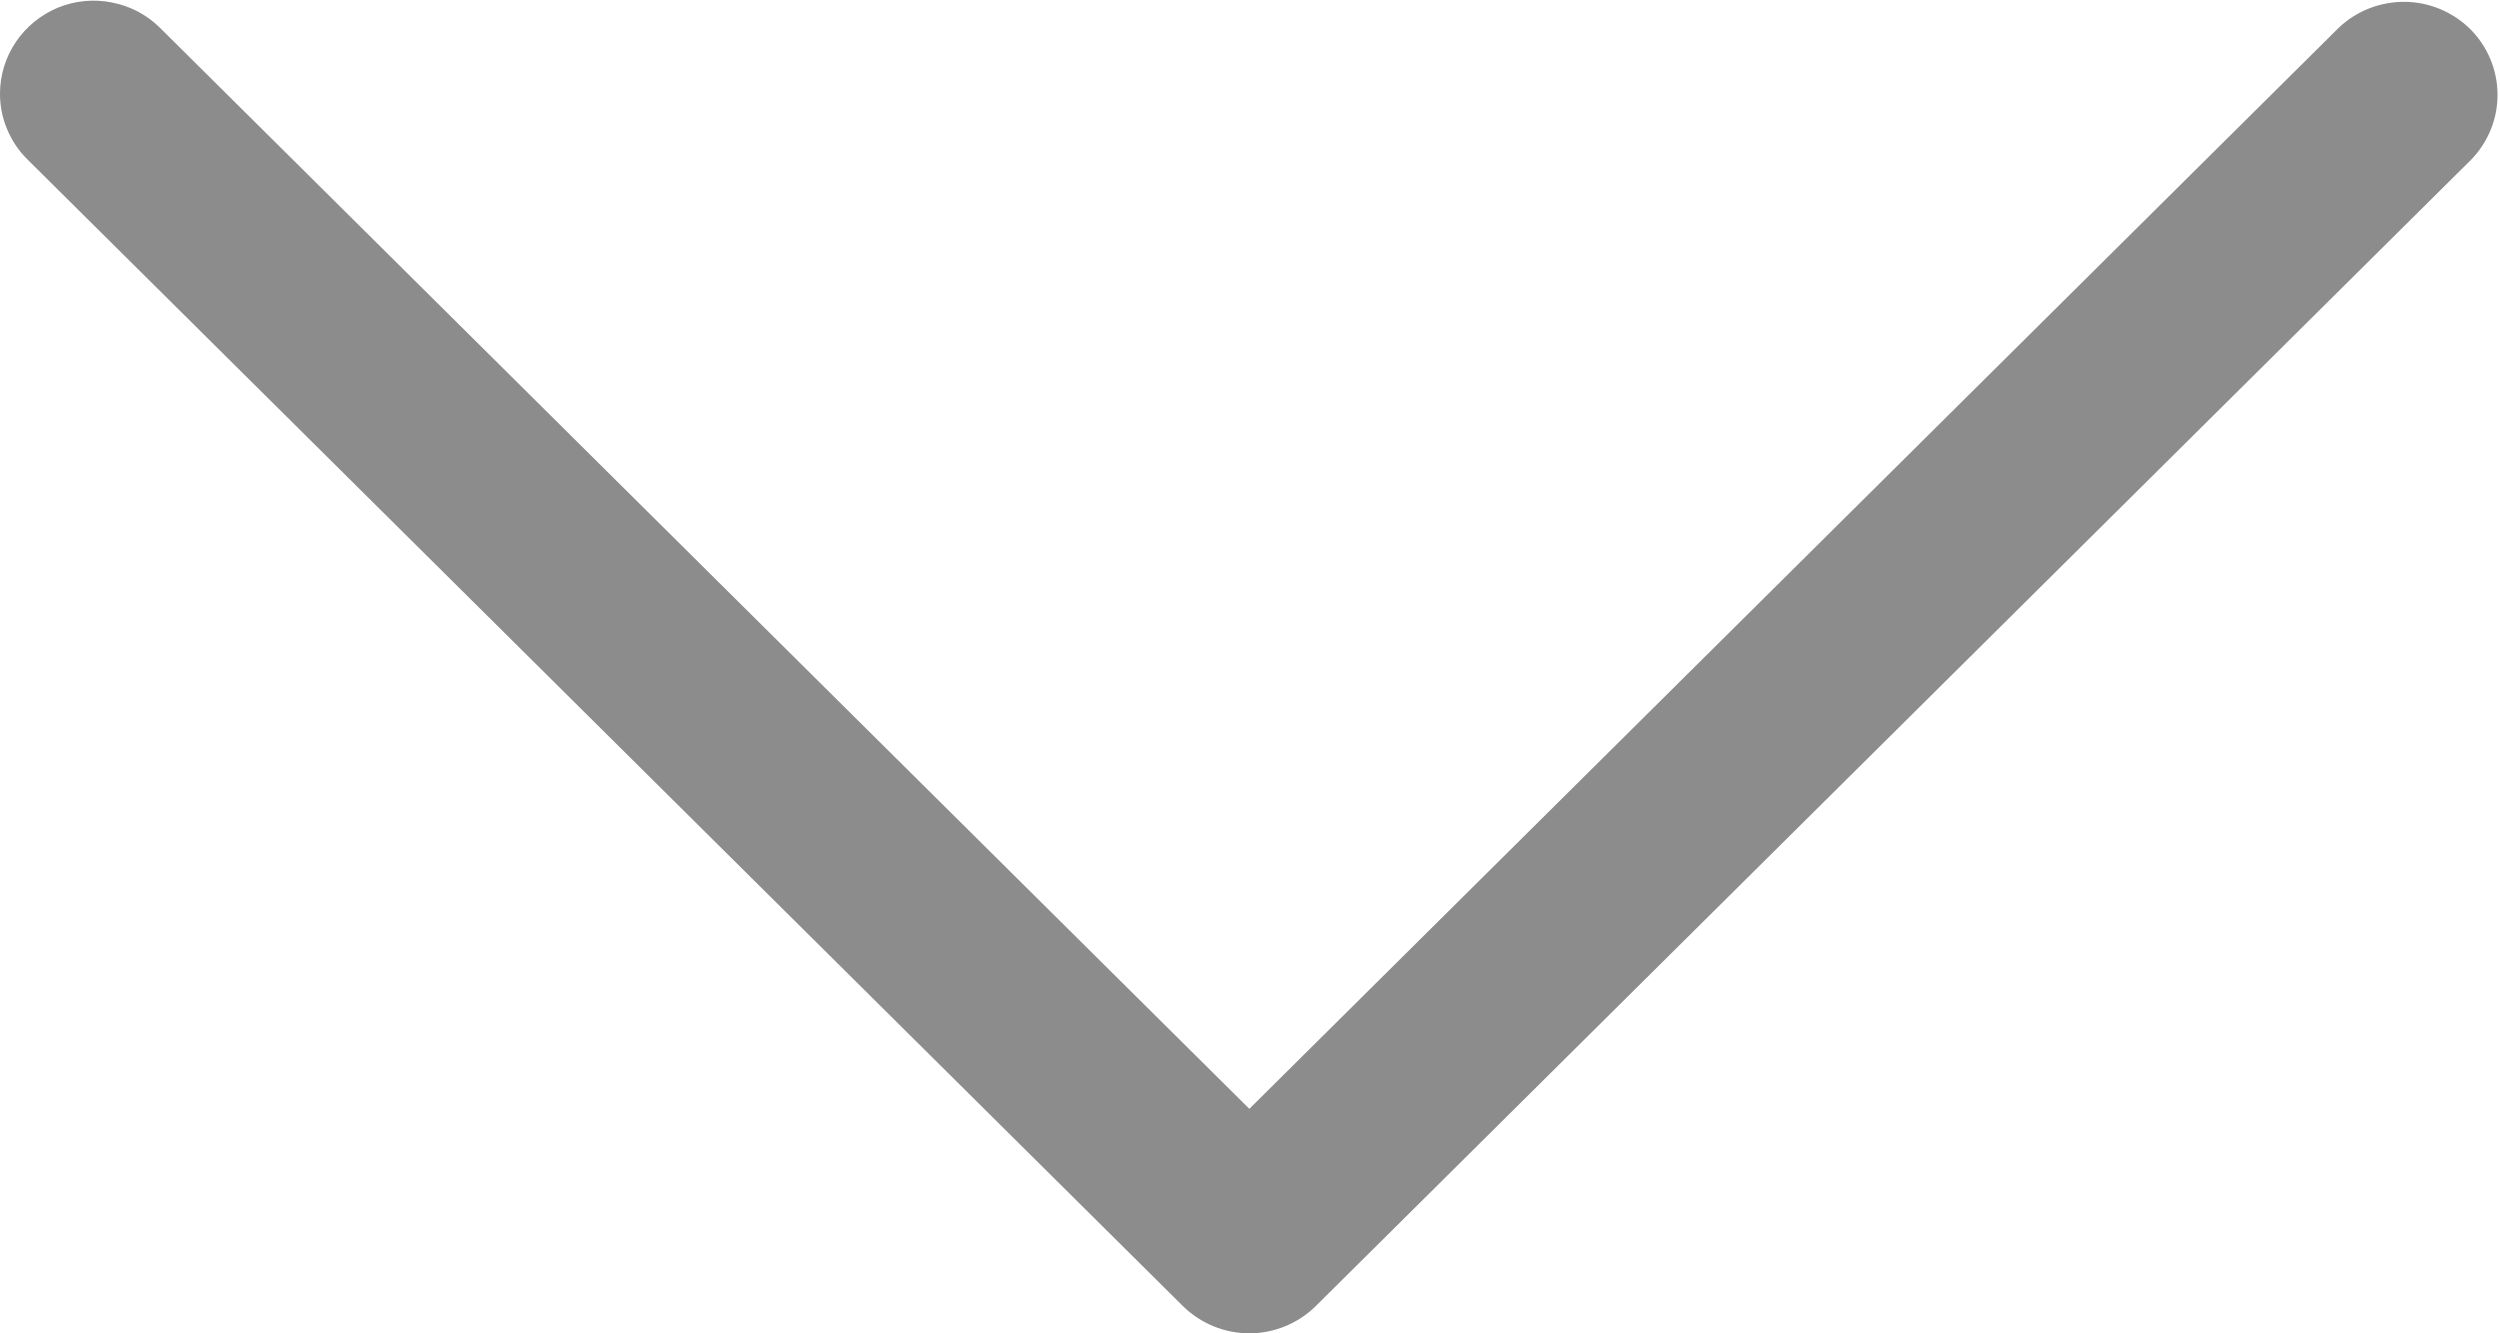 <svg width="15" height="8" viewBox="0 0 15 8" fill="none" xmlns="http://www.w3.org/2000/svg">
<path d="M-5.24521e-05 0.562C-2.86102e-05 0.452 0.033 0.344 0.095 0.252C0.157 0.16 0.245 0.089 0.347 0.046C0.45 0.004 0.563 -0.007 0.672 0.015C0.781 0.036 0.882 0.089 0.96 0.167L7.496 6.653L14.032 0.167C14.138 0.066 14.28 0.01 14.428 0.011C14.575 0.012 14.716 0.071 14.821 0.174C14.925 0.278 14.984 0.418 14.985 0.564C14.987 0.71 14.93 0.851 14.828 0.957L7.894 7.837C7.788 7.941 7.645 8 7.496 8C7.347 8 7.204 7.941 7.098 7.837L0.165 0.957C0.112 0.905 0.071 0.843 0.043 0.776C0.014 0.708 -8.58307e-05 0.635 -5.24521e-05 0.562Z" fill="#8C8C8C"/>
</svg>
